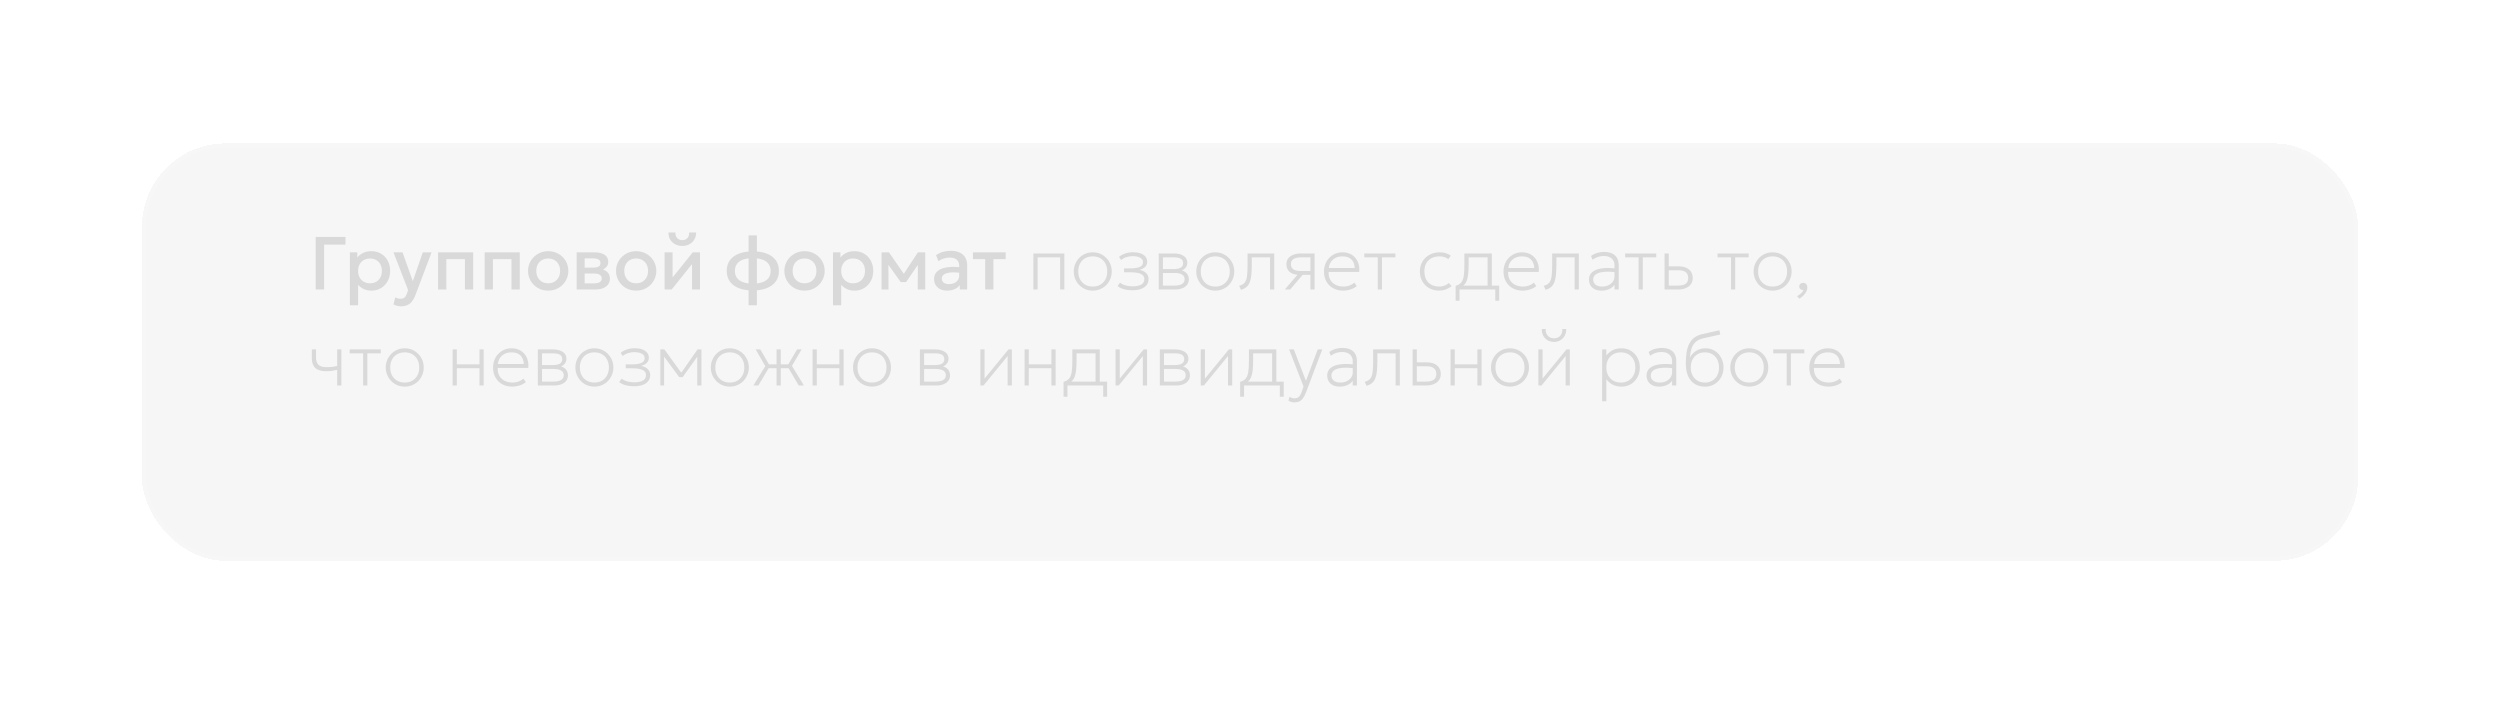 <?xml version="1.0" encoding="UTF-8"?> <svg xmlns="http://www.w3.org/2000/svg" width="599" height="169" viewBox="0 0 599 169" fill="none"><g filter="url(#filter0_d_29_1544)" data-figma-bg-blur-radius="15"><rect x="34" y="24.363" width="531" height="100" rx="20" fill="#9B9B9B" fill-opacity="0.09" shape-rendering="crispEdges"></rect><rect x="34.5" y="24.863" width="530" height="99" rx="19.5" stroke="white" stroke-opacity="0.07" shape-rendering="crispEdges"></rect></g><path d="M75.638 69.363V56.763H82.775V58.608H77.654V69.363H75.638ZM83.832 73.143V60.453H85.614V61.704C85.968 61.254 86.421 60.888 86.973 60.606C87.525 60.324 88.206 60.183 89.016 60.183C89.886 60.183 90.657 60.39 91.329 60.804C92.007 61.212 92.535 61.773 92.913 62.487C93.291 63.195 93.48 64.002 93.48 64.908C93.48 65.562 93.372 66.177 93.156 66.753C92.94 67.323 92.631 67.824 92.229 68.256C91.833 68.688 91.359 69.027 90.807 69.273C90.261 69.513 89.655 69.633 88.989 69.633C88.293 69.633 87.681 69.507 87.153 69.255C86.625 69.003 86.175 68.664 85.803 68.238V73.143H83.832ZM88.656 67.878C89.208 67.878 89.697 67.758 90.123 67.518C90.555 67.272 90.891 66.927 91.131 66.483C91.377 66.039 91.5 65.514 91.5 64.908C91.5 64.302 91.377 63.777 91.131 63.333C90.885 62.883 90.546 62.538 90.114 62.298C89.688 62.058 89.202 61.938 88.656 61.938C88.104 61.938 87.612 62.058 87.18 62.298C86.754 62.538 86.418 62.883 86.172 63.333C85.926 63.777 85.803 64.302 85.803 64.908C85.803 65.514 85.926 66.039 86.172 66.483C86.418 66.927 86.754 67.272 87.18 67.518C87.612 67.758 88.104 67.878 88.656 67.878ZM96.146 73.395C95.822 73.395 95.504 73.359 95.192 73.287C94.88 73.215 94.574 73.092 94.274 72.918L94.724 71.226C94.91 71.346 95.114 71.436 95.336 71.496C95.558 71.556 95.756 71.586 95.93 71.586C96.35 71.586 96.68 71.487 96.92 71.289C97.16 71.091 97.349 70.785 97.487 70.371L97.784 69.507L94.274 60.453H96.443L98.909 67.365L101.312 60.453H103.409L99.557 70.65C99.281 71.364 98.972 71.919 98.63 72.315C98.288 72.717 97.91 72.996 97.496 73.152C97.082 73.314 96.632 73.395 96.146 73.395ZM104.961 69.363V60.453H113.376V69.363H111.396V62.091H106.941V69.363H104.961ZM116.123 69.363V60.453H124.538V69.363H122.558V62.091H118.103V69.363H116.123ZM131.344 69.633C130.414 69.633 129.583 69.42 128.851 68.994C128.125 68.562 127.555 67.989 127.141 67.275C126.727 66.555 126.52 65.766 126.52 64.908C126.52 64.272 126.637 63.672 126.871 63.108C127.111 62.538 127.447 62.034 127.879 61.596C128.317 61.158 128.83 60.813 129.418 60.561C130.006 60.309 130.651 60.183 131.353 60.183C132.283 60.183 133.111 60.399 133.837 60.831C134.569 61.257 135.142 61.83 135.556 62.55C135.97 63.264 136.177 64.05 136.177 64.908C136.177 65.538 136.057 66.138 135.817 66.708C135.583 67.278 135.25 67.782 134.818 68.22C134.386 68.658 133.876 69.003 133.288 69.255C132.7 69.507 132.052 69.633 131.344 69.633ZM131.344 67.878C131.896 67.878 132.385 67.758 132.811 67.518C133.243 67.272 133.582 66.927 133.828 66.483C134.074 66.039 134.197 65.514 134.197 64.908C134.197 64.302 134.074 63.777 133.828 63.333C133.582 62.883 133.243 62.538 132.811 62.298C132.385 62.058 131.896 61.938 131.344 61.938C130.792 61.938 130.3 62.058 129.868 62.298C129.442 62.538 129.106 62.883 128.86 63.333C128.62 63.777 128.5 64.302 128.5 64.908C128.5 65.514 128.623 66.039 128.869 66.483C129.115 66.927 129.451 67.272 129.877 67.518C130.309 67.758 130.798 67.878 131.344 67.878ZM138.166 69.363V60.453H142.414C143.422 60.453 144.229 60.645 144.835 61.029C145.441 61.413 145.744 61.989 145.744 62.757C145.744 63.117 145.657 63.438 145.483 63.72C145.309 63.996 145.069 64.227 144.763 64.413C144.457 64.599 144.1 64.734 143.692 64.818L143.656 64.377C144.442 64.485 145.051 64.746 145.483 65.16C145.915 65.574 146.131 66.099 146.131 66.735C146.131 67.275 145.99 67.743 145.708 68.139C145.426 68.529 145.021 68.832 144.493 69.048C143.965 69.258 143.332 69.363 142.594 69.363H138.166ZM140.083 67.896H142.324C142.918 67.896 143.374 67.797 143.692 67.599C144.016 67.401 144.178 67.104 144.178 66.708C144.178 66.318 144.019 66.027 143.701 65.835C143.383 65.637 142.924 65.538 142.324 65.538H139.822V64.125H142.117C142.675 64.125 143.107 64.041 143.413 63.873C143.719 63.699 143.872 63.417 143.872 63.027C143.872 62.637 143.719 62.355 143.413 62.181C143.107 62.001 142.675 61.911 142.117 61.911H140.083V67.896ZM152.42 69.633C151.49 69.633 150.659 69.42 149.927 68.994C149.201 68.562 148.631 67.989 148.217 67.275C147.803 66.555 147.596 65.766 147.596 64.908C147.596 64.272 147.713 63.672 147.947 63.108C148.187 62.538 148.523 62.034 148.955 61.596C149.393 61.158 149.906 60.813 150.494 60.561C151.082 60.309 151.727 60.183 152.429 60.183C153.359 60.183 154.187 60.399 154.913 60.831C155.645 61.257 156.218 61.83 156.632 62.55C157.046 63.264 157.253 64.05 157.253 64.908C157.253 65.538 157.133 66.138 156.893 66.708C156.659 67.278 156.326 67.782 155.894 68.22C155.462 68.658 154.952 69.003 154.364 69.255C153.776 69.507 153.128 69.633 152.42 69.633ZM152.42 67.878C152.972 67.878 153.461 67.758 153.887 67.518C154.319 67.272 154.658 66.927 154.904 66.483C155.15 66.039 155.273 65.514 155.273 64.908C155.273 64.302 155.15 63.777 154.904 63.333C154.658 62.883 154.319 62.538 153.887 62.298C153.461 62.058 152.972 61.938 152.42 61.938C151.868 61.938 151.376 62.058 150.944 62.298C150.518 62.538 150.182 62.883 149.936 63.333C149.696 63.777 149.576 64.302 149.576 64.908C149.576 65.514 149.699 66.039 149.945 66.483C150.191 66.927 150.527 67.272 150.953 67.518C151.385 67.758 151.874 67.878 152.42 67.878ZM159.242 69.363V60.453H161.159V66.465L165.992 60.453H167.72V69.363H165.812V63.279L160.934 69.363H159.242ZM163.481 58.923C162.815 58.923 162.23 58.785 161.726 58.509C161.222 58.233 160.832 57.852 160.556 57.366C160.28 56.88 160.151 56.322 160.169 55.692H161.825C161.801 56.244 161.939 56.691 162.239 57.033C162.545 57.369 162.959 57.537 163.481 57.537C164.003 57.537 164.414 57.369 164.714 57.033C165.014 56.691 165.149 56.244 165.119 55.692H166.784C166.796 56.316 166.661 56.871 166.379 57.357C166.103 57.843 165.713 58.227 165.209 58.509C164.711 58.785 164.135 58.923 163.481 58.923ZM179.369 73.143V56.403H181.349V73.143H179.369ZM180.341 69.597C179.093 69.597 178.001 69.42 177.065 69.066C176.135 68.706 175.412 68.178 174.896 67.482C174.38 66.78 174.122 65.922 174.122 64.908C174.122 63.888 174.38 63.03 174.896 62.334C175.418 61.638 176.15 61.113 177.092 60.759C178.034 60.399 179.132 60.219 180.386 60.219C181.652 60.219 182.75 60.396 183.68 60.75C184.616 61.104 185.342 61.629 185.858 62.325C186.374 63.021 186.632 63.882 186.632 64.908C186.632 65.67 186.482 66.345 186.182 66.933C185.882 67.515 185.453 68.004 184.895 68.4C184.337 68.796 183.674 69.096 182.906 69.3C182.138 69.498 181.283 69.597 180.341 69.597ZM180.377 67.959C181.295 67.959 182.069 67.845 182.699 67.617C183.335 67.389 183.818 67.05 184.148 66.6C184.478 66.15 184.643 65.586 184.643 64.908C184.643 64.23 184.472 63.666 184.13 63.216C183.794 62.76 183.305 62.421 182.663 62.199C182.027 61.971 181.256 61.857 180.35 61.857C179.45 61.857 178.682 61.971 178.046 62.199C177.41 62.421 176.924 62.76 176.588 63.216C176.252 63.666 176.084 64.23 176.084 64.908C176.084 65.586 176.252 66.15 176.588 66.6C176.93 67.05 177.419 67.389 178.055 67.617C178.697 67.845 179.471 67.959 180.377 67.959ZM192.762 69.633C191.832 69.633 191.001 69.42 190.269 68.994C189.543 68.562 188.973 67.989 188.559 67.275C188.145 66.555 187.938 65.766 187.938 64.908C187.938 64.272 188.055 63.672 188.289 63.108C188.529 62.538 188.865 62.034 189.297 61.596C189.735 61.158 190.248 60.813 190.836 60.561C191.424 60.309 192.069 60.183 192.771 60.183C193.701 60.183 194.529 60.399 195.255 60.831C195.987 61.257 196.56 61.83 196.974 62.55C197.388 63.264 197.595 64.05 197.595 64.908C197.595 65.538 197.475 66.138 197.235 66.708C197.001 67.278 196.668 67.782 196.236 68.22C195.804 68.658 195.294 69.003 194.706 69.255C194.118 69.507 193.47 69.633 192.762 69.633ZM192.762 67.878C193.314 67.878 193.803 67.758 194.229 67.518C194.661 67.272 195 66.927 195.246 66.483C195.492 66.039 195.615 65.514 195.615 64.908C195.615 64.302 195.492 63.777 195.246 63.333C195 62.883 194.661 62.538 194.229 62.298C193.803 62.058 193.314 61.938 192.762 61.938C192.21 61.938 191.718 62.058 191.286 62.298C190.86 62.538 190.524 62.883 190.278 63.333C190.038 63.777 189.918 64.302 189.918 64.908C189.918 65.514 190.041 66.039 190.287 66.483C190.533 66.927 190.869 67.272 191.295 67.518C191.727 67.758 192.216 67.878 192.762 67.878ZM199.584 73.143V60.453H201.366V61.704C201.72 61.254 202.173 60.888 202.725 60.606C203.277 60.324 203.958 60.183 204.768 60.183C205.638 60.183 206.409 60.39 207.081 60.804C207.759 61.212 208.287 61.773 208.665 62.487C209.043 63.195 209.232 64.002 209.232 64.908C209.232 65.562 209.124 66.177 208.908 66.753C208.692 67.323 208.383 67.824 207.981 68.256C207.585 68.688 207.111 69.027 206.559 69.273C206.013 69.513 205.407 69.633 204.741 69.633C204.045 69.633 203.433 69.507 202.905 69.255C202.377 69.003 201.927 68.664 201.555 68.238V73.143H199.584ZM204.408 67.878C204.96 67.878 205.449 67.758 205.875 67.518C206.307 67.272 206.643 66.927 206.883 66.483C207.129 66.039 207.252 65.514 207.252 64.908C207.252 64.302 207.129 63.777 206.883 63.333C206.637 62.883 206.298 62.538 205.866 62.298C205.44 62.058 204.954 61.938 204.408 61.938C203.856 61.938 203.364 62.058 202.932 62.298C202.506 62.538 202.17 62.883 201.924 63.333C201.678 63.777 201.555 64.302 201.555 64.908C201.555 65.514 201.678 66.039 201.924 66.483C202.17 66.927 202.506 67.272 202.932 67.518C203.364 67.758 203.856 67.878 204.408 67.878ZM211.221 69.363V60.453H212.94H212.994L216.99 66.231L216.135 66.249L219.933 60.453H221.688V69.363H219.888L219.915 62.775L220.284 62.937L217.098 67.59H215.82L212.49 62.928L212.859 62.766L212.886 69.363H211.221ZM226.915 69.633C226.297 69.633 225.754 69.519 225.286 69.291C224.818 69.057 224.452 68.73 224.188 68.31C223.93 67.884 223.801 67.383 223.801 66.807C223.801 66.321 223.924 65.883 224.17 65.493C224.416 65.097 224.797 64.77 225.312 64.512C225.835 64.254 226.504 64.083 227.32 63.999C228.136 63.909 229.117 63.921 230.263 64.035L230.299 65.403C229.483 65.289 228.781 65.241 228.193 65.259C227.605 65.277 227.122 65.352 226.744 65.484C226.372 65.61 226.096 65.781 225.916 65.997C225.742 66.207 225.655 66.45 225.655 66.726C225.655 67.158 225.808 67.491 226.114 67.725C226.426 67.959 226.852 68.076 227.392 68.076C227.854 68.076 228.268 67.992 228.634 67.824C229 67.656 229.288 67.419 229.498 67.113C229.714 66.807 229.822 66.447 229.822 66.033V63.666C229.822 63.27 229.738 62.928 229.57 62.64C229.402 62.346 229.147 62.118 228.805 61.956C228.463 61.794 228.037 61.713 227.527 61.713C227.059 61.713 226.597 61.785 226.141 61.929C225.685 62.067 225.25 62.286 224.836 62.586L224.278 61.128C224.836 60.75 225.418 60.483 226.024 60.327C226.63 60.171 227.212 60.093 227.77 60.093C228.598 60.093 229.306 60.225 229.894 60.489C230.488 60.747 230.944 61.14 231.262 61.668C231.58 62.19 231.739 62.85 231.739 63.648V69.363H229.957V68.31C229.657 68.736 229.24 69.063 228.706 69.291C228.172 69.519 227.575 69.633 226.915 69.633ZM236.044 69.363V62.091H233.119V60.453H240.958V62.091H238.024V69.363H236.044ZM247.602 69.363V60.723H255.018V69.363H254.01V61.659H248.61V69.363H247.602ZM261.823 69.633C260.953 69.633 260.173 69.426 259.483 69.012C258.799 68.592 258.259 68.034 257.863 67.338C257.467 66.642 257.269 65.877 257.269 65.043C257.269 64.419 257.383 63.831 257.611 63.279C257.839 62.721 258.157 62.232 258.565 61.812C258.979 61.386 259.462 61.053 260.014 60.813C260.566 60.573 261.169 60.453 261.823 60.453C262.693 60.453 263.47 60.663 264.154 61.083C264.844 61.497 265.387 62.052 265.783 62.748C266.179 63.444 266.377 64.209 266.377 65.043C266.377 65.667 266.263 66.258 266.035 66.816C265.807 67.368 265.489 67.857 265.081 68.283C264.673 68.703 264.19 69.033 263.632 69.273C263.08 69.513 262.477 69.633 261.823 69.633ZM261.823 68.661C262.501 68.661 263.101 68.514 263.623 68.22C264.145 67.92 264.553 67.5 264.847 66.96C265.147 66.42 265.297 65.781 265.297 65.043C265.297 64.305 265.147 63.666 264.847 63.126C264.553 62.58 264.145 62.16 263.623 61.866C263.101 61.572 262.501 61.425 261.823 61.425C261.145 61.425 260.545 61.572 260.023 61.866C259.501 62.16 259.09 62.58 258.79 63.126C258.496 63.666 258.349 64.305 258.349 65.043C258.349 65.781 258.496 66.42 258.79 66.96C259.09 67.5 259.501 67.92 260.023 68.22C260.545 68.514 261.145 68.661 261.823 68.661ZM271.362 69.543C270.888 69.543 270.435 69.51 270.003 69.444C269.577 69.378 269.175 69.273 268.797 69.129C268.419 68.985 268.074 68.793 267.762 68.553L268.356 67.725C268.77 68.049 269.238 68.277 269.76 68.409C270.288 68.541 270.816 68.607 271.344 68.607C272.208 68.607 272.898 68.472 273.414 68.202C273.93 67.932 274.188 67.479 274.188 66.843C274.188 66.291 273.906 65.886 273.342 65.628C272.778 65.37 271.974 65.241 270.93 65.241H269.328V64.305H270.912C271.812 64.305 272.529 64.194 273.063 63.972C273.597 63.744 273.864 63.357 273.864 62.811C273.864 62.499 273.762 62.238 273.558 62.028C273.354 61.812 273.066 61.65 272.694 61.542C272.328 61.428 271.902 61.371 271.416 61.371C270.888 61.371 270.381 61.449 269.895 61.605C269.409 61.755 268.98 61.989 268.608 62.307L268.122 61.551C268.5 61.215 268.989 60.945 269.589 60.741C270.195 60.537 270.822 60.435 271.47 60.435C272.154 60.435 272.751 60.525 273.261 60.705C273.771 60.885 274.167 61.146 274.449 61.488C274.731 61.824 274.872 62.235 274.872 62.721C274.872 63.213 274.71 63.621 274.386 63.945C274.068 64.269 273.606 64.509 273 64.665C273.714 64.797 274.257 65.058 274.629 65.448C275.007 65.832 275.196 66.303 275.196 66.861C275.196 67.443 275.034 67.935 274.71 68.337C274.386 68.733 273.936 69.033 273.36 69.237C272.784 69.441 272.118 69.543 271.362 69.543ZM277.626 69.363V60.723H281.298C282.228 60.723 282.99 60.915 283.584 61.299C284.184 61.677 284.484 62.235 284.484 62.973C284.484 63.261 284.421 63.534 284.295 63.792C284.169 64.05 283.983 64.278 283.737 64.476C283.497 64.668 283.2 64.815 282.846 64.917L282.828 64.701C283.506 64.845 284.01 65.112 284.34 65.502C284.676 65.892 284.844 66.363 284.844 66.915C284.844 67.419 284.709 67.854 284.439 68.22C284.169 68.586 283.785 68.868 283.287 69.066C282.795 69.264 282.216 69.363 281.55 69.363H277.626ZM278.634 68.427H281.406C282.174 68.427 282.771 68.304 283.197 68.058C283.623 67.806 283.836 67.425 283.836 66.915C283.836 66.399 283.623 66.018 283.197 65.772C282.771 65.526 282.174 65.403 281.406 65.403H278.4V64.467H281.208C281.928 64.467 282.486 64.359 282.882 64.143C283.278 63.927 283.476 63.567 283.476 63.063C283.476 62.559 283.281 62.199 282.891 61.983C282.501 61.767 281.94 61.659 281.208 61.659H278.634V68.427ZM291.178 69.633C290.308 69.633 289.528 69.426 288.838 69.012C288.154 68.592 287.614 68.034 287.218 67.338C286.822 66.642 286.624 65.877 286.624 65.043C286.624 64.419 286.738 63.831 286.966 63.279C287.194 62.721 287.512 62.232 287.92 61.812C288.334 61.386 288.817 61.053 289.369 60.813C289.921 60.573 290.524 60.453 291.178 60.453C292.048 60.453 292.825 60.663 293.509 61.083C294.199 61.497 294.742 62.052 295.138 62.748C295.534 63.444 295.732 64.209 295.732 65.043C295.732 65.667 295.618 66.258 295.39 66.816C295.162 67.368 294.844 67.857 294.436 68.283C294.028 68.703 293.545 69.033 292.987 69.273C292.435 69.513 291.832 69.633 291.178 69.633ZM291.178 68.661C291.856 68.661 292.456 68.514 292.978 68.22C293.5 67.92 293.908 67.5 294.202 66.96C294.502 66.42 294.652 65.781 294.652 65.043C294.652 64.305 294.502 63.666 294.202 63.126C293.908 62.58 293.5 62.16 292.978 61.866C292.456 61.572 291.856 61.425 291.178 61.425C290.5 61.425 289.9 61.572 289.378 61.866C288.856 62.16 288.445 62.58 288.145 63.126C287.851 63.666 287.704 64.305 287.704 65.043C287.704 65.781 287.851 66.42 288.145 66.96C288.445 67.5 288.856 67.92 289.378 68.22C289.9 68.514 290.5 68.661 291.178 68.661ZM297.333 69.453L296.901 68.481C297.513 68.325 297.96 68.064 298.242 67.698C298.53 67.326 298.713 66.795 298.791 66.105C298.875 65.415 298.917 64.509 298.917 63.387V60.723H305.307V69.363H304.299V61.659H299.925V63.387C299.925 64.359 299.889 65.193 299.817 65.889C299.751 66.579 299.625 67.158 299.439 67.626C299.259 68.094 298.998 68.475 298.656 68.769C298.32 69.057 297.879 69.285 297.333 69.453ZM307.83 69.363L311.502 65.115L311.574 65.871C310.794 65.877 310.158 65.772 309.666 65.556C309.174 65.334 308.811 65.028 308.577 64.638C308.343 64.248 308.226 63.795 308.226 63.279C308.226 62.739 308.373 62.28 308.667 61.902C308.967 61.518 309.381 61.227 309.909 61.029C310.443 60.825 311.058 60.723 311.754 60.723H314.976V69.363H313.968V61.659H311.79C310.956 61.659 310.332 61.791 309.918 62.055C309.51 62.319 309.306 62.727 309.306 63.279C309.306 63.825 309.498 64.239 309.882 64.521C310.272 64.797 310.854 64.935 311.628 64.935H314.202V65.853H312.114L309.126 69.363H307.83ZM321.818 69.633C320.918 69.633 320.123 69.444 319.433 69.066C318.743 68.682 318.203 68.148 317.813 67.464C317.423 66.78 317.228 65.985 317.228 65.079C317.228 64.419 317.339 63.807 317.561 63.243C317.783 62.679 318.095 62.19 318.497 61.776C318.899 61.356 319.367 61.032 319.901 60.804C320.441 60.57 321.026 60.453 321.656 60.453C322.322 60.453 322.916 60.573 323.438 60.813C323.966 61.047 324.404 61.377 324.752 61.803C325.106 62.229 325.364 62.727 325.526 63.297C325.688 63.867 325.736 64.485 325.67 65.151H318.344C318.308 65.853 318.431 66.468 318.713 66.996C318.995 67.518 319.412 67.926 319.964 68.22C320.516 68.514 321.176 68.661 321.944 68.661C322.406 68.661 322.865 68.58 323.321 68.418C323.783 68.25 324.176 68.013 324.5 67.707L325.085 68.553C324.791 68.799 324.461 69.003 324.095 69.165C323.729 69.327 323.351 69.444 322.961 69.516C322.577 69.594 322.196 69.633 321.818 69.633ZM318.38 64.215H324.59C324.554 63.333 324.29 62.649 323.798 62.163C323.306 61.671 322.592 61.425 321.656 61.425C320.75 61.425 320.003 61.671 319.415 62.163C318.827 62.649 318.482 63.333 318.38 64.215ZM330.112 69.363V61.659H326.89V60.723H334.342V61.659H331.12V69.363H330.112ZM344.828 69.633C343.922 69.633 343.121 69.435 342.425 69.039C341.729 68.637 341.183 68.091 340.787 67.401C340.397 66.711 340.202 65.925 340.202 65.043C340.202 64.371 340.319 63.756 340.553 63.198C340.787 62.64 341.117 62.157 341.543 61.749C341.975 61.335 342.482 61.017 343.064 60.795C343.646 60.567 344.282 60.453 344.972 60.453C345.488 60.453 345.962 60.519 346.394 60.651C346.826 60.777 347.234 60.981 347.618 61.263L347.006 62.091C346.748 61.875 346.436 61.71 346.07 61.596C345.704 61.482 345.314 61.425 344.9 61.425C344.162 61.425 343.523 61.569 342.983 61.857C342.443 62.139 342.023 62.55 341.723 63.09C341.429 63.624 341.282 64.269 341.282 65.025C341.282 66.159 341.606 67.05 342.254 67.698C342.902 68.34 343.778 68.661 344.882 68.661C345.35 68.661 345.785 68.577 346.187 68.409C346.595 68.241 346.91 68.037 347.132 67.797L347.816 68.571C347.378 68.901 346.91 69.162 346.412 69.354C345.914 69.54 345.386 69.633 344.828 69.633ZM356.432 69.363V61.659H351.878V63.387C351.878 64.299 351.842 65.085 351.77 65.745C351.698 66.405 351.566 66.957 351.374 67.401C351.182 67.845 350.909 68.205 350.555 68.481C350.201 68.751 349.742 68.955 349.178 69.093L348.764 68.481C349.364 68.319 349.814 68.052 350.114 67.68C350.414 67.308 350.615 66.78 350.717 66.096C350.819 65.406 350.87 64.503 350.87 63.387V60.723H357.44V69.363H356.432ZM348.764 72.063V68.481L349.682 68.607L349.826 68.427H359.204V72.063H358.268V69.363H349.7V72.063H348.764ZM364.831 69.633C363.931 69.633 363.136 69.444 362.446 69.066C361.756 68.682 361.216 68.148 360.826 67.464C360.436 66.78 360.241 65.985 360.241 65.079C360.241 64.419 360.352 63.807 360.574 63.243C360.796 62.679 361.108 62.19 361.51 61.776C361.912 61.356 362.38 61.032 362.914 60.804C363.454 60.57 364.039 60.453 364.669 60.453C365.335 60.453 365.929 60.573 366.451 60.813C366.979 61.047 367.417 61.377 367.765 61.803C368.119 62.229 368.377 62.727 368.539 63.297C368.701 63.867 368.749 64.485 368.683 65.151H361.357C361.321 65.853 361.444 66.468 361.726 66.996C362.008 67.518 362.425 67.926 362.977 68.22C363.529 68.514 364.189 68.661 364.957 68.661C365.419 68.661 365.878 68.58 366.334 68.418C366.796 68.25 367.189 68.013 367.513 67.707L368.098 68.553C367.804 68.799 367.474 69.003 367.108 69.165C366.742 69.327 366.364 69.444 365.974 69.516C365.59 69.594 365.209 69.633 364.831 69.633ZM361.393 64.215H367.603C367.567 63.333 367.303 62.649 366.811 62.163C366.319 61.671 365.605 61.425 364.669 61.425C363.763 61.425 363.016 61.671 362.428 62.163C361.84 62.649 361.495 63.333 361.393 64.215ZM370.318 69.453L369.886 68.481C370.498 68.325 370.945 68.064 371.227 67.698C371.515 67.326 371.698 66.795 371.776 66.105C371.86 65.415 371.902 64.509 371.902 63.387V60.723H378.292V69.363H377.284V61.659H372.91V63.387C372.91 64.359 372.874 65.193 372.802 65.889C372.736 66.579 372.61 67.158 372.424 67.626C372.244 68.094 371.983 68.475 371.641 68.769C371.305 69.057 370.864 69.285 370.318 69.453ZM383.721 69.633C383.091 69.633 382.551 69.522 382.101 69.3C381.651 69.072 381.306 68.757 381.066 68.355C380.832 67.947 380.715 67.473 380.715 66.933C380.715 66.489 380.829 66.081 381.057 65.709C381.291 65.331 381.663 65.016 382.173 64.764C382.683 64.512 383.355 64.344 384.189 64.26C385.023 64.176 386.043 64.203 387.249 64.341L387.303 65.241C386.241 65.109 385.35 65.067 384.63 65.115C383.916 65.157 383.346 65.265 382.92 65.439C382.494 65.607 382.188 65.823 382.002 66.087C381.816 66.345 381.723 66.627 381.723 66.933C381.723 67.473 381.912 67.896 382.29 68.202C382.668 68.508 383.193 68.661 383.865 68.661C384.429 68.661 384.933 68.556 385.377 68.346C385.827 68.13 386.181 67.839 386.439 67.473C386.703 67.101 386.835 66.681 386.835 66.213V63.567C386.835 63.105 386.733 62.709 386.529 62.379C386.325 62.043 386.031 61.785 385.647 61.605C385.269 61.425 384.813 61.335 384.279 61.335C383.823 61.335 383.37 61.404 382.92 61.542C382.47 61.68 382.023 61.911 381.579 62.235L381.21 61.335C381.726 60.963 382.251 60.708 382.785 60.57C383.319 60.432 383.823 60.363 384.297 60.363C385.083 60.363 385.737 60.486 386.259 60.732C386.787 60.978 387.183 61.341 387.447 61.821C387.711 62.295 387.843 62.877 387.843 63.567V69.363H386.835V68.229C386.523 68.685 386.091 69.033 385.539 69.273C384.987 69.513 384.381 69.633 383.721 69.633ZM392.602 69.363V61.659H389.38V60.723H396.832V61.659H393.61V69.363H392.602ZM398.827 69.363V60.723H399.835V68.427H402.013C402.853 68.427 403.477 68.28 403.885 67.986C404.293 67.686 404.497 67.227 404.497 66.609C404.497 65.997 404.302 65.535 403.912 65.223C403.528 64.911 402.949 64.755 402.175 64.755H399.601V63.819H402.229C403.267 63.819 404.083 64.065 404.677 64.557C405.277 65.043 405.577 65.727 405.577 66.609C405.577 67.191 405.427 67.689 405.127 68.103C404.833 68.511 404.419 68.823 403.885 69.039C403.357 69.255 402.745 69.363 402.049 69.363H398.827ZM414.751 69.363V61.659H411.529V60.723H418.981V61.659H415.759V69.363H414.751ZM424.719 69.633C423.849 69.633 423.069 69.426 422.379 69.012C421.695 68.592 421.155 68.034 420.759 67.338C420.363 66.642 420.165 65.877 420.165 65.043C420.165 64.419 420.279 63.831 420.507 63.279C420.735 62.721 421.053 62.232 421.461 61.812C421.875 61.386 422.358 61.053 422.91 60.813C423.462 60.573 424.065 60.453 424.719 60.453C425.589 60.453 426.366 60.663 427.05 61.083C427.74 61.497 428.283 62.052 428.679 62.748C429.075 63.444 429.273 64.209 429.273 65.043C429.273 65.667 429.159 66.258 428.931 66.816C428.703 67.368 428.385 67.857 427.977 68.283C427.569 68.703 427.086 69.033 426.528 69.273C425.976 69.513 425.373 69.633 424.719 69.633ZM424.719 68.661C425.397 68.661 425.997 68.514 426.519 68.22C427.041 67.92 427.449 67.5 427.743 66.96C428.043 66.42 428.193 65.781 428.193 65.043C428.193 64.305 428.043 63.666 427.743 63.126C427.449 62.58 427.041 62.16 426.519 61.866C425.997 61.572 425.397 61.425 424.719 61.425C424.041 61.425 423.441 61.572 422.919 61.866C422.397 62.16 421.986 62.58 421.686 63.126C421.392 63.666 421.245 64.305 421.245 65.043C421.245 65.781 421.392 66.42 421.686 66.96C421.986 67.5 422.397 67.92 422.919 68.22C423.441 68.514 424.041 68.661 424.719 68.661ZM431.112 71.577L430.59 70.956C430.962 70.746 431.289 70.509 431.571 70.245C431.853 69.981 432.024 69.729 432.084 69.489C431.898 69.501 431.73 69.471 431.58 69.399C431.43 69.333 431.31 69.234 431.22 69.102C431.136 68.97 431.094 68.817 431.094 68.643C431.094 68.391 431.181 68.181 431.355 68.013C431.535 67.845 431.76 67.761 432.03 67.761C432.336 67.761 432.579 67.863 432.759 68.067C432.945 68.271 433.038 68.562 433.038 68.94C433.038 69.222 432.963 69.519 432.813 69.831C432.663 70.143 432.444 70.449 432.156 70.749C431.874 71.049 431.526 71.325 431.112 71.577ZM80.786 92.363V88.601C80.336 88.715 79.907 88.802 79.499 88.862C79.097 88.916 78.662 88.943 78.194 88.943C77.366 88.943 76.697 88.823 76.187 88.583C75.677 88.343 75.305 87.995 75.071 87.539C74.837 87.077 74.72 86.519 74.72 85.865V83.723H75.728V85.703C75.728 86.447 75.917 87.011 76.295 87.395C76.679 87.779 77.33 87.971 78.248 87.971C78.77 87.971 79.232 87.947 79.634 87.899C80.036 87.845 80.42 87.779 80.786 87.701V83.723H81.794V92.363H80.786ZM87.006 92.363V84.659H83.784V83.723H91.236V84.659H88.014V92.363H87.006ZM96.975 92.633C96.105 92.633 95.325 92.426 94.635 92.012C93.951 91.592 93.411 91.034 93.015 90.338C92.619 89.642 92.421 88.877 92.421 88.043C92.421 87.419 92.535 86.831 92.763 86.279C92.991 85.721 93.309 85.232 93.717 84.812C94.131 84.386 94.614 84.053 95.166 83.813C95.718 83.573 96.321 83.453 96.975 83.453C97.845 83.453 98.622 83.663 99.306 84.083C99.996 84.497 100.539 85.052 100.935 85.748C101.331 86.444 101.529 87.209 101.529 88.043C101.529 88.667 101.415 89.258 101.187 89.816C100.959 90.368 100.641 90.857 100.233 91.283C99.825 91.703 99.342 92.033 98.784 92.273C98.232 92.513 97.629 92.633 96.975 92.633ZM96.975 91.661C97.653 91.661 98.253 91.514 98.775 91.22C99.297 90.92 99.705 90.5 99.999 89.96C100.299 89.42 100.449 88.781 100.449 88.043C100.449 87.305 100.299 86.666 99.999 86.126C99.705 85.58 99.297 85.16 98.775 84.866C98.253 84.572 97.653 84.425 96.975 84.425C96.297 84.425 95.697 84.572 95.175 84.866C94.653 85.16 94.242 85.58 93.942 86.126C93.648 86.666 93.501 87.305 93.501 88.043C93.501 88.781 93.648 89.42 93.942 89.96C94.242 90.5 94.653 90.92 95.175 91.22C95.697 91.514 96.297 91.661 96.975 91.661ZM108.454 92.363V83.723H109.462V87.287H114.88V83.723H115.888V92.363H114.88V88.223H109.462V92.363H108.454ZM122.728 92.633C121.828 92.633 121.033 92.444 120.343 92.066C119.653 91.682 119.113 91.148 118.723 90.464C118.333 89.78 118.138 88.985 118.138 88.079C118.138 87.419 118.249 86.807 118.471 86.243C118.693 85.679 119.005 85.19 119.407 84.776C119.809 84.356 120.277 84.032 120.811 83.804C121.351 83.57 121.936 83.453 122.566 83.453C123.232 83.453 123.826 83.573 124.348 83.813C124.876 84.047 125.314 84.377 125.662 84.803C126.016 85.229 126.274 85.727 126.436 86.297C126.598 86.867 126.646 87.485 126.58 88.151H119.254C119.218 88.853 119.341 89.468 119.623 89.996C119.905 90.518 120.322 90.926 120.874 91.22C121.426 91.514 122.086 91.661 122.854 91.661C123.316 91.661 123.775 91.58 124.231 91.418C124.693 91.25 125.086 91.013 125.41 90.707L125.995 91.553C125.701 91.799 125.371 92.003 125.005 92.165C124.639 92.327 124.261 92.444 123.871 92.516C123.487 92.594 123.106 92.633 122.728 92.633ZM119.29 87.215H125.5C125.464 86.333 125.2 85.649 124.708 85.163C124.216 84.671 123.502 84.425 122.566 84.425C121.66 84.425 120.913 84.671 120.325 85.163C119.737 85.649 119.392 86.333 119.29 87.215ZM128.862 92.363V83.723H132.534C133.464 83.723 134.226 83.915 134.82 84.299C135.42 84.677 135.72 85.235 135.72 85.973C135.72 86.261 135.657 86.534 135.531 86.792C135.405 87.05 135.219 87.278 134.973 87.476C134.733 87.668 134.436 87.815 134.082 87.917L134.064 87.701C134.742 87.845 135.246 88.112 135.576 88.502C135.912 88.892 136.08 89.363 136.08 89.915C136.08 90.419 135.945 90.854 135.675 91.22C135.405 91.586 135.021 91.868 134.523 92.066C134.031 92.264 133.452 92.363 132.786 92.363H128.862ZM129.87 91.427H132.642C133.41 91.427 134.007 91.304 134.433 91.058C134.859 90.806 135.072 90.425 135.072 89.915C135.072 89.399 134.859 89.018 134.433 88.772C134.007 88.526 133.41 88.403 132.642 88.403H129.636V87.467H132.444C133.164 87.467 133.722 87.359 134.118 87.143C134.514 86.927 134.712 86.567 134.712 86.063C134.712 85.559 134.517 85.199 134.127 84.983C133.737 84.767 133.176 84.659 132.444 84.659H129.87V91.427ZM142.415 92.633C141.545 92.633 140.765 92.426 140.075 92.012C139.391 91.592 138.851 91.034 138.455 90.338C138.059 89.642 137.861 88.877 137.861 88.043C137.861 87.419 137.975 86.831 138.203 86.279C138.431 85.721 138.749 85.232 139.157 84.812C139.571 84.386 140.054 84.053 140.606 83.813C141.158 83.573 141.761 83.453 142.415 83.453C143.285 83.453 144.062 83.663 144.746 84.083C145.436 84.497 145.979 85.052 146.375 85.748C146.771 86.444 146.969 87.209 146.969 88.043C146.969 88.667 146.855 89.258 146.627 89.816C146.399 90.368 146.081 90.857 145.673 91.283C145.265 91.703 144.782 92.033 144.224 92.273C143.672 92.513 143.069 92.633 142.415 92.633ZM142.415 91.661C143.093 91.661 143.693 91.514 144.215 91.22C144.737 90.92 145.145 90.5 145.439 89.96C145.739 89.42 145.889 88.781 145.889 88.043C145.889 87.305 145.739 86.666 145.439 86.126C145.145 85.58 144.737 85.16 144.215 84.866C143.693 84.572 143.093 84.425 142.415 84.425C141.737 84.425 141.137 84.572 140.615 84.866C140.093 85.16 139.682 85.58 139.382 86.126C139.088 86.666 138.941 87.305 138.941 88.043C138.941 88.781 139.088 89.42 139.382 89.96C139.682 90.5 140.093 90.92 140.615 91.22C141.137 91.514 141.737 91.661 142.415 91.661ZM151.954 92.543C151.48 92.543 151.027 92.51 150.595 92.444C150.169 92.378 149.767 92.273 149.389 92.129C149.011 91.985 148.666 91.793 148.354 91.553L148.948 90.725C149.362 91.049 149.83 91.277 150.352 91.409C150.88 91.541 151.408 91.607 151.936 91.607C152.8 91.607 153.49 91.472 154.006 91.202C154.522 90.932 154.78 90.479 154.78 89.843C154.78 89.291 154.498 88.886 153.934 88.628C153.37 88.37 152.566 88.241 151.522 88.241H149.92V87.305H151.504C152.404 87.305 153.121 87.194 153.655 86.972C154.189 86.744 154.456 86.357 154.456 85.811C154.456 85.499 154.354 85.238 154.15 85.028C153.946 84.812 153.658 84.65 153.286 84.542C152.92 84.428 152.494 84.371 152.008 84.371C151.48 84.371 150.973 84.449 150.487 84.605C150.001 84.755 149.572 84.989 149.2 85.307L148.714 84.551C149.092 84.215 149.581 83.945 150.181 83.741C150.787 83.537 151.414 83.435 152.062 83.435C152.746 83.435 153.343 83.525 153.853 83.705C154.363 83.885 154.759 84.146 155.041 84.488C155.323 84.824 155.464 85.235 155.464 85.721C155.464 86.213 155.302 86.621 154.978 86.945C154.66 87.269 154.198 87.509 153.592 87.665C154.306 87.797 154.849 88.058 155.221 88.448C155.599 88.832 155.788 89.303 155.788 89.861C155.788 90.443 155.626 90.935 155.302 91.337C154.978 91.733 154.528 92.033 153.952 92.237C153.376 92.441 152.71 92.543 151.954 92.543ZM158.218 92.363V83.723H159.136H159.19L163.456 89.609L163.006 89.627L167.128 83.723H168.064V92.363H167.056V85.145L167.236 85.235L163.564 90.365H162.736L158.956 85.217L159.118 85.127V92.363H158.218ZM174.864 92.633C173.994 92.633 173.214 92.426 172.524 92.012C171.84 91.592 171.3 91.034 170.904 90.338C170.508 89.642 170.31 88.877 170.31 88.043C170.31 87.419 170.424 86.831 170.652 86.279C170.88 85.721 171.198 85.232 171.606 84.812C172.02 84.386 172.503 84.053 173.055 83.813C173.607 83.573 174.21 83.453 174.864 83.453C175.734 83.453 176.511 83.663 177.195 84.083C177.885 84.497 178.428 85.052 178.824 85.748C179.22 86.444 179.418 87.209 179.418 88.043C179.418 88.667 179.304 89.258 179.076 89.816C178.848 90.368 178.53 90.857 178.122 91.283C177.714 91.703 177.231 92.033 176.673 92.273C176.121 92.513 175.518 92.633 174.864 92.633ZM174.864 91.661C175.542 91.661 176.142 91.514 176.664 91.22C177.186 90.92 177.594 90.5 177.888 89.96C178.188 89.42 178.338 88.781 178.338 88.043C178.338 87.305 178.188 86.666 177.888 86.126C177.594 85.58 177.186 85.16 176.664 84.866C176.142 84.572 175.542 84.425 174.864 84.425C174.186 84.425 173.586 84.572 173.064 84.866C172.542 85.16 172.131 85.58 171.831 86.126C171.537 86.666 171.39 87.305 171.39 88.043C171.39 88.781 171.537 89.42 171.831 89.96C172.131 90.5 172.542 90.92 173.064 91.22C173.586 91.514 174.186 91.661 174.864 91.661ZM186.063 92.363V88.223H183.741V87.287H186.063V83.723H187.071V87.287H189.375V88.223H187.071V92.363H186.063ZM180.501 92.363L183.363 87.737L181.059 83.723H182.175L184.479 87.701L181.707 92.363H180.501ZM191.373 92.363L188.637 87.701L190.977 83.723H192.057L189.753 87.665L192.615 92.363H191.373ZM194.692 92.363V83.723H195.7V87.287H201.118V83.723H202.126V92.363H201.118V88.223H195.7V92.363H194.692ZM208.93 92.633C208.06 92.633 207.28 92.426 206.59 92.012C205.906 91.592 205.366 91.034 204.97 90.338C204.574 89.642 204.376 88.877 204.376 88.043C204.376 87.419 204.49 86.831 204.718 86.279C204.946 85.721 205.264 85.232 205.672 84.812C206.086 84.386 206.569 84.053 207.121 83.813C207.673 83.573 208.276 83.453 208.93 83.453C209.8 83.453 210.577 83.663 211.261 84.083C211.951 84.497 212.494 85.052 212.89 85.748C213.286 86.444 213.484 87.209 213.484 88.043C213.484 88.667 213.37 89.258 213.142 89.816C212.914 90.368 212.596 90.857 212.188 91.283C211.78 91.703 211.297 92.033 210.739 92.273C210.187 92.513 209.584 92.633 208.93 92.633ZM208.93 91.661C209.608 91.661 210.208 91.514 210.73 91.22C211.252 90.92 211.66 90.5 211.954 89.96C212.254 89.42 212.404 88.781 212.404 88.043C212.404 87.305 212.254 86.666 211.954 86.126C211.66 85.58 211.252 85.16 210.73 84.866C210.208 84.572 209.608 84.425 208.93 84.425C208.252 84.425 207.652 84.572 207.13 84.866C206.608 85.16 206.197 85.58 205.897 86.126C205.603 86.666 205.456 87.305 205.456 88.043C205.456 88.781 205.603 89.42 205.897 89.96C206.197 90.5 206.608 90.92 207.13 91.22C207.652 91.514 208.252 91.661 208.93 91.661ZM220.409 92.363V83.723H224.081C225.011 83.723 225.773 83.915 226.367 84.299C226.967 84.677 227.267 85.235 227.267 85.973C227.267 86.261 227.204 86.534 227.078 86.792C226.952 87.05 226.766 87.278 226.52 87.476C226.28 87.668 225.983 87.815 225.629 87.917L225.611 87.701C226.289 87.845 226.793 88.112 227.123 88.502C227.459 88.892 227.627 89.363 227.627 89.915C227.627 90.419 227.492 90.854 227.222 91.22C226.952 91.586 226.568 91.868 226.07 92.066C225.578 92.264 224.999 92.363 224.333 92.363H220.409ZM221.417 91.427H224.189C224.957 91.427 225.554 91.304 225.98 91.058C226.406 90.806 226.619 90.425 226.619 89.915C226.619 89.399 226.406 89.018 225.98 88.772C225.554 88.526 224.957 88.403 224.189 88.403H221.183V87.467H223.991C224.711 87.467 225.269 87.359 225.665 87.143C226.061 86.927 226.259 86.567 226.259 86.063C226.259 85.559 226.064 85.199 225.674 84.983C225.284 84.767 224.723 84.659 223.991 84.659H221.417V91.427ZM234.893 92.363V83.723H235.901V90.707L241.625 83.723H242.435V92.363H241.427V85.307L235.649 92.363H234.893ZM245.493 92.363V83.723H246.501V87.287H251.919V83.723H252.927V92.363H251.919V88.223H246.501V92.363H245.493ZM262.494 92.363V84.659H257.94V86.387C257.94 87.299 257.904 88.085 257.832 88.745C257.76 89.405 257.628 89.957 257.436 90.401C257.244 90.845 256.971 91.205 256.617 91.481C256.263 91.751 255.804 91.955 255.24 92.093L254.826 91.481C255.426 91.319 255.876 91.052 256.176 90.68C256.476 90.308 256.677 89.78 256.779 89.096C256.881 88.406 256.932 87.503 256.932 86.387V83.723H263.502V92.363H262.494ZM254.826 95.063V91.481L255.744 91.607L255.888 91.427H265.266V95.063H264.33V92.363H255.762V95.063H254.826ZM267.29 92.363V83.723H268.298V90.707L274.022 83.723H274.832V92.363H273.824V85.307L268.046 92.363H267.29ZM277.889 92.363V83.723H281.561C282.491 83.723 283.253 83.915 283.847 84.299C284.447 84.677 284.747 85.235 284.747 85.973C284.747 86.261 284.684 86.534 284.558 86.792C284.432 87.05 284.246 87.278 284 87.476C283.76 87.668 283.463 87.815 283.109 87.917L283.091 87.701C283.769 87.845 284.273 88.112 284.603 88.502C284.939 88.892 285.107 89.363 285.107 89.915C285.107 90.419 284.972 90.854 284.702 91.22C284.432 91.586 284.048 91.868 283.55 92.066C283.058 92.264 282.479 92.363 281.813 92.363H277.889ZM278.897 91.427H281.669C282.437 91.427 283.034 91.304 283.46 91.058C283.886 90.806 284.099 90.425 284.099 89.915C284.099 89.399 283.886 89.018 283.46 88.772C283.034 88.526 282.437 88.403 281.669 88.403H278.663V87.467H281.471C282.191 87.467 282.749 87.359 283.145 87.143C283.541 86.927 283.739 86.567 283.739 86.063C283.739 85.559 283.544 85.199 283.154 84.983C282.764 84.767 282.203 84.659 281.471 84.659H278.897V91.427ZM287.698 92.363V83.723H288.706V90.707L294.43 83.723H295.24V92.363H294.232V85.307L288.454 92.363H287.698ZM304.805 92.363V84.659H300.251V86.387C300.251 87.299 300.215 88.085 300.143 88.745C300.071 89.405 299.939 89.957 299.747 90.401C299.555 90.845 299.282 91.205 298.928 91.481C298.574 91.751 298.115 91.955 297.551 92.093L297.137 91.481C297.737 91.319 298.187 91.052 298.487 90.68C298.787 90.308 298.988 89.78 299.09 89.096C299.192 88.406 299.243 87.503 299.243 86.387V83.723H305.813V92.363H304.805ZM297.137 95.063V91.481L298.055 91.607L298.199 91.427H307.577V95.063H306.641V92.363H298.073V95.063H297.137ZM310.114 96.413C309.892 96.413 309.667 96.383 309.439 96.323C309.217 96.263 308.974 96.149 308.71 95.981L308.98 95.063C309.16 95.195 309.352 95.291 309.556 95.351C309.766 95.411 309.946 95.441 310.096 95.441C310.6 95.441 310.978 95.312 311.23 95.054C311.482 94.802 311.698 94.421 311.878 93.911L312.328 92.615L308.872 83.723H310.006L312.904 91.247L315.73 83.723H316.81L312.922 94.019C312.676 94.667 312.415 95.162 312.139 95.504C311.869 95.852 311.569 96.089 311.239 96.215C310.909 96.347 310.534 96.413 310.114 96.413ZM321.002 92.633C320.372 92.633 319.832 92.522 319.382 92.3C318.932 92.072 318.587 91.757 318.347 91.355C318.113 90.947 317.996 90.473 317.996 89.933C317.996 89.489 318.11 89.081 318.338 88.709C318.572 88.331 318.944 88.016 319.454 87.764C319.964 87.512 320.636 87.344 321.47 87.26C322.304 87.176 323.324 87.203 324.53 87.341L324.584 88.241C323.522 88.109 322.631 88.067 321.911 88.115C321.197 88.157 320.627 88.265 320.201 88.439C319.775 88.607 319.469 88.823 319.283 89.087C319.097 89.345 319.004 89.627 319.004 89.933C319.004 90.473 319.193 90.896 319.571 91.202C319.949 91.508 320.474 91.661 321.146 91.661C321.71 91.661 322.214 91.556 322.658 91.346C323.108 91.13 323.462 90.839 323.72 90.473C323.984 90.101 324.116 89.681 324.116 89.213V86.567C324.116 86.105 324.014 85.709 323.81 85.379C323.606 85.043 323.312 84.785 322.928 84.605C322.55 84.425 322.094 84.335 321.56 84.335C321.104 84.335 320.651 84.404 320.201 84.542C319.751 84.68 319.304 84.911 318.86 85.235L318.491 84.335C319.007 83.963 319.532 83.708 320.066 83.57C320.6 83.432 321.104 83.363 321.578 83.363C322.364 83.363 323.018 83.486 323.54 83.732C324.068 83.978 324.464 84.341 324.728 84.821C324.992 85.295 325.124 85.877 325.124 86.567V92.363H324.116V91.229C323.804 91.685 323.372 92.033 322.82 92.273C322.268 92.513 321.662 92.633 321.002 92.633ZM327.427 92.453L326.995 91.481C327.607 91.325 328.054 91.064 328.336 90.698C328.624 90.326 328.807 89.795 328.885 89.105C328.969 88.415 329.011 87.509 329.011 86.387V83.723H335.401V92.363H334.393V84.659H330.019V86.387C330.019 87.359 329.983 88.193 329.911 88.889C329.845 89.579 329.719 90.158 329.533 90.626C329.353 91.094 329.092 91.475 328.75 91.769C328.414 92.057 327.973 92.285 327.427 92.453ZM338.464 92.363V83.723H339.472V91.427H341.65C342.49 91.427 343.114 91.28 343.522 90.986C343.93 90.686 344.134 90.227 344.134 89.609C344.134 88.997 343.939 88.535 343.549 88.223C343.165 87.911 342.586 87.755 341.812 87.755H339.238V86.819H341.866C342.904 86.819 343.72 87.065 344.314 87.557C344.914 88.043 345.214 88.727 345.214 89.609C345.214 90.191 345.064 90.689 344.764 91.103C344.47 91.511 344.056 91.823 343.522 92.039C342.994 92.255 342.382 92.363 341.686 92.363H338.464ZM347.551 92.363V83.723H348.559V87.287H353.977V83.723H354.985V92.363H353.977V88.223H348.559V92.363H347.551ZM361.79 92.633C360.92 92.633 360.14 92.426 359.45 92.012C358.766 91.592 358.226 91.034 357.83 90.338C357.434 89.642 357.236 88.877 357.236 88.043C357.236 87.419 357.35 86.831 357.578 86.279C357.806 85.721 358.124 85.232 358.532 84.812C358.946 84.386 359.429 84.053 359.981 83.813C360.533 83.573 361.136 83.453 361.79 83.453C362.66 83.453 363.437 83.663 364.121 84.083C364.811 84.497 365.354 85.052 365.75 85.748C366.146 86.444 366.344 87.209 366.344 88.043C366.344 88.667 366.23 89.258 366.002 89.816C365.774 90.368 365.456 90.857 365.048 91.283C364.64 91.703 364.157 92.033 363.599 92.273C363.047 92.513 362.444 92.633 361.79 92.633ZM361.79 91.661C362.468 91.661 363.068 91.514 363.59 91.22C364.112 90.92 364.52 90.5 364.814 89.96C365.114 89.42 365.264 88.781 365.264 88.043C365.264 87.305 365.114 86.666 364.814 86.126C364.52 85.58 364.112 85.16 363.59 84.866C363.068 84.572 362.468 84.425 361.79 84.425C361.112 84.425 360.512 84.572 359.99 84.866C359.468 85.16 359.057 85.58 358.757 86.126C358.463 86.666 358.316 87.305 358.316 88.043C358.316 88.781 358.463 89.42 358.757 89.96C359.057 90.5 359.468 90.92 359.99 91.22C360.512 91.514 361.112 91.661 361.79 91.661ZM368.593 92.363V83.723H369.601V90.707L375.325 83.723H376.135V92.363H375.127V85.307L369.349 92.363H368.593ZM372.354 81.923C371.767 81.923 371.248 81.788 370.798 81.518C370.348 81.248 370 80.882 369.754 80.42C369.508 79.952 369.397 79.421 369.421 78.827H370.339C370.315 79.493 370.486 80.033 370.852 80.447C371.224 80.855 371.725 81.059 372.354 81.059C372.985 81.059 373.48 80.855 373.84 80.447C374.206 80.033 374.371 79.493 374.335 78.827H375.271C375.289 79.415 375.172 79.943 374.92 80.411C374.674 80.879 374.326 81.248 373.876 81.518C373.432 81.788 372.925 81.923 372.354 81.923ZM383.868 96.143V83.723H384.876V85.181C385.254 84.683 385.728 84.272 386.298 83.948C386.868 83.618 387.612 83.453 388.53 83.453C389.4 83.453 390.162 83.663 390.816 84.083C391.476 84.497 391.989 85.052 392.355 85.748C392.721 86.444 392.904 87.209 392.904 88.043C392.904 88.667 392.799 89.258 392.589 89.816C392.379 90.368 392.079 90.857 391.689 91.283C391.305 91.703 390.846 92.033 390.312 92.273C389.778 92.513 389.184 92.633 388.53 92.633C387.678 92.633 386.949 92.468 386.343 92.138C385.743 91.808 385.254 91.379 384.876 90.851V96.143H383.868ZM388.35 91.661C389.028 91.661 389.628 91.514 390.15 91.22C390.672 90.92 391.08 90.5 391.374 89.96C391.674 89.42 391.824 88.781 391.824 88.043C391.824 87.305 391.674 86.666 391.374 86.126C391.08 85.58 390.672 85.16 390.15 84.866C389.628 84.572 389.028 84.425 388.35 84.425C387.672 84.425 387.072 84.572 386.55 84.866C386.028 85.16 385.617 85.58 385.317 86.126C385.023 86.666 384.876 87.305 384.876 88.043C384.876 88.781 385.023 89.42 385.317 89.96C385.617 90.5 386.028 90.92 386.55 91.22C387.072 91.514 387.672 91.661 388.35 91.661ZM397.52 92.633C396.89 92.633 396.35 92.522 395.9 92.3C395.45 92.072 395.105 91.757 394.865 91.355C394.631 90.947 394.514 90.473 394.514 89.933C394.514 89.489 394.628 89.081 394.856 88.709C395.09 88.331 395.462 88.016 395.972 87.764C396.482 87.512 397.154 87.344 397.988 87.26C398.822 87.176 399.842 87.203 401.048 87.341L401.102 88.241C400.04 88.109 399.149 88.067 398.429 88.115C397.715 88.157 397.145 88.265 396.719 88.439C396.293 88.607 395.987 88.823 395.801 89.087C395.615 89.345 395.522 89.627 395.522 89.933C395.522 90.473 395.711 90.896 396.089 91.202C396.467 91.508 396.992 91.661 397.664 91.661C398.228 91.661 398.732 91.556 399.176 91.346C399.626 91.13 399.98 90.839 400.238 90.473C400.502 90.101 400.634 89.681 400.634 89.213V86.567C400.634 86.105 400.532 85.709 400.328 85.379C400.124 85.043 399.83 84.785 399.446 84.605C399.068 84.425 398.612 84.335 398.078 84.335C397.622 84.335 397.169 84.404 396.719 84.542C396.269 84.68 395.822 84.911 395.378 85.235L395.009 84.335C395.525 83.963 396.05 83.708 396.584 83.57C397.118 83.432 397.622 83.363 398.096 83.363C398.882 83.363 399.536 83.486 400.058 83.732C400.586 83.978 400.982 84.341 401.246 84.821C401.51 85.295 401.642 85.877 401.642 86.567V92.363H400.634V91.229C400.322 91.685 399.89 92.033 399.338 92.273C398.786 92.513 398.18 92.633 397.52 92.633ZM408.546 92.633C407.82 92.633 407.169 92.513 406.593 92.273C406.023 92.027 405.537 91.667 405.135 91.193C404.739 90.719 404.436 90.137 404.226 89.447C404.022 88.751 403.92 87.953 403.92 87.053C403.92 86.069 403.983 85.184 404.109 84.398C404.241 83.612 404.454 82.928 404.748 82.346C405.048 81.758 405.45 81.275 405.954 80.897C406.458 80.513 407.082 80.237 407.826 80.069L411.966 79.133L412.182 80.141L408.168 81.041C407.352 81.227 406.719 81.53 406.269 81.95C405.819 82.364 405.492 82.886 405.288 83.516C405.09 84.14 404.958 84.857 404.892 85.667C405.27 85.001 405.771 84.467 406.395 84.065C407.025 83.657 407.784 83.453 408.672 83.453C409.518 83.453 410.262 83.663 410.904 84.083C411.546 84.497 412.047 85.052 412.407 85.748C412.773 86.444 412.956 87.209 412.956 88.043C412.956 88.667 412.851 89.258 412.641 89.816C412.431 90.368 412.128 90.857 411.732 91.283C411.342 91.703 410.877 92.033 410.337 92.273C409.803 92.513 409.206 92.633 408.546 92.633ZM408.492 91.661C409.152 91.661 409.737 91.514 410.247 91.22C410.757 90.92 411.156 90.5 411.444 89.96C411.732 89.42 411.876 88.781 411.876 88.043C411.876 87.305 411.732 86.666 411.444 86.126C411.156 85.58 410.757 85.16 410.247 84.866C409.737 84.572 409.152 84.425 408.492 84.425C407.832 84.425 407.247 84.572 406.737 84.866C406.227 85.16 405.828 85.58 405.54 86.126C405.252 86.666 405.108 87.305 405.108 88.043C405.108 88.781 405.252 89.42 405.54 89.96C405.828 90.5 406.227 90.92 406.737 91.22C407.247 91.514 407.832 91.661 408.492 91.661ZM419.129 92.633C418.259 92.633 417.479 92.426 416.789 92.012C416.105 91.592 415.565 91.034 415.169 90.338C414.773 89.642 414.575 88.877 414.575 88.043C414.575 87.419 414.689 86.831 414.917 86.279C415.145 85.721 415.463 85.232 415.871 84.812C416.285 84.386 416.768 84.053 417.32 83.813C417.872 83.573 418.475 83.453 419.129 83.453C419.999 83.453 420.776 83.663 421.46 84.083C422.15 84.497 422.693 85.052 423.089 85.748C423.485 86.444 423.683 87.209 423.683 88.043C423.683 88.667 423.569 89.258 423.341 89.816C423.113 90.368 422.795 90.857 422.387 91.283C421.979 91.703 421.496 92.033 420.938 92.273C420.386 92.513 419.783 92.633 419.129 92.633ZM419.129 91.661C419.807 91.661 420.407 91.514 420.929 91.22C421.451 90.92 421.859 90.5 422.153 89.96C422.453 89.42 422.603 88.781 422.603 88.043C422.603 87.305 422.453 86.666 422.153 86.126C421.859 85.58 421.451 85.16 420.929 84.866C420.407 84.572 419.807 84.425 419.129 84.425C418.451 84.425 417.851 84.572 417.329 84.866C416.807 85.16 416.396 85.58 416.096 86.126C415.802 86.666 415.655 87.305 415.655 88.043C415.655 88.781 415.802 89.42 416.096 89.96C416.396 90.5 416.807 90.92 417.329 91.22C417.851 91.514 418.451 91.661 419.129 91.661ZM428.092 92.363V84.659H424.87V83.723H432.322V84.659H429.1V92.363H428.092ZM438.097 92.633C437.197 92.633 436.402 92.444 435.712 92.066C435.022 91.682 434.482 91.148 434.092 90.464C433.702 89.78 433.507 88.985 433.507 88.079C433.507 87.419 433.618 86.807 433.84 86.243C434.062 85.679 434.374 85.19 434.776 84.776C435.178 84.356 435.646 84.032 436.18 83.804C436.72 83.57 437.305 83.453 437.935 83.453C438.601 83.453 439.195 83.573 439.717 83.813C440.245 84.047 440.683 84.377 441.031 84.803C441.385 85.229 441.643 85.727 441.805 86.297C441.967 86.867 442.015 87.485 441.949 88.151H434.623C434.587 88.853 434.71 89.468 434.992 89.996C435.274 90.518 435.691 90.926 436.243 91.22C436.795 91.514 437.455 91.661 438.223 91.661C438.685 91.661 439.144 91.58 439.6 91.418C440.062 91.25 440.455 91.013 440.779 90.707L441.364 91.553C441.07 91.799 440.74 92.003 440.374 92.165C440.008 92.327 439.63 92.444 439.24 92.516C438.856 92.594 438.475 92.633 438.097 92.633ZM434.659 87.215H440.869C440.833 86.333 440.569 85.649 440.077 85.163C439.585 84.671 438.871 84.425 437.935 84.425C437.029 84.425 436.282 84.671 435.694 85.163C435.106 85.649 434.761 86.333 434.659 87.215Z" fill="#D9D9D9"></path><defs><filter id="filter0_d_29_1544" x="0" y="0.363" width="599" height="168" filterUnits="userSpaceOnUse" color-interpolation-filters="sRGB"><feFlood flood-opacity="0" result="BackgroundImageFix"></feFlood><feColorMatrix in="SourceAlpha" type="matrix" values="0 0 0 0 0 0 0 0 0 0 0 0 0 0 0 0 0 0 127 0" result="hardAlpha"></feColorMatrix><feOffset dy="10"></feOffset><feGaussianBlur stdDeviation="17"></feGaussianBlur><feComposite in2="hardAlpha" operator="out"></feComposite><feColorMatrix type="matrix" values="0 0 0 0 0 0 0 0 0 0 0 0 0 0 0 0 0 0 1 0"></feColorMatrix><feBlend mode="normal" in2="BackgroundImageFix" result="effect1_dropShadow_29_1544"></feBlend><feBlend mode="normal" in="SourceGraphic" in2="effect1_dropShadow_29_1544" result="shape"></feBlend></filter><clipPath id="bgblur_0_29_1544_clip_path" transform="translate(0 -0.363)"><rect x="34" y="24.363" width="531" height="100" rx="20"></rect></clipPath></defs></svg> 